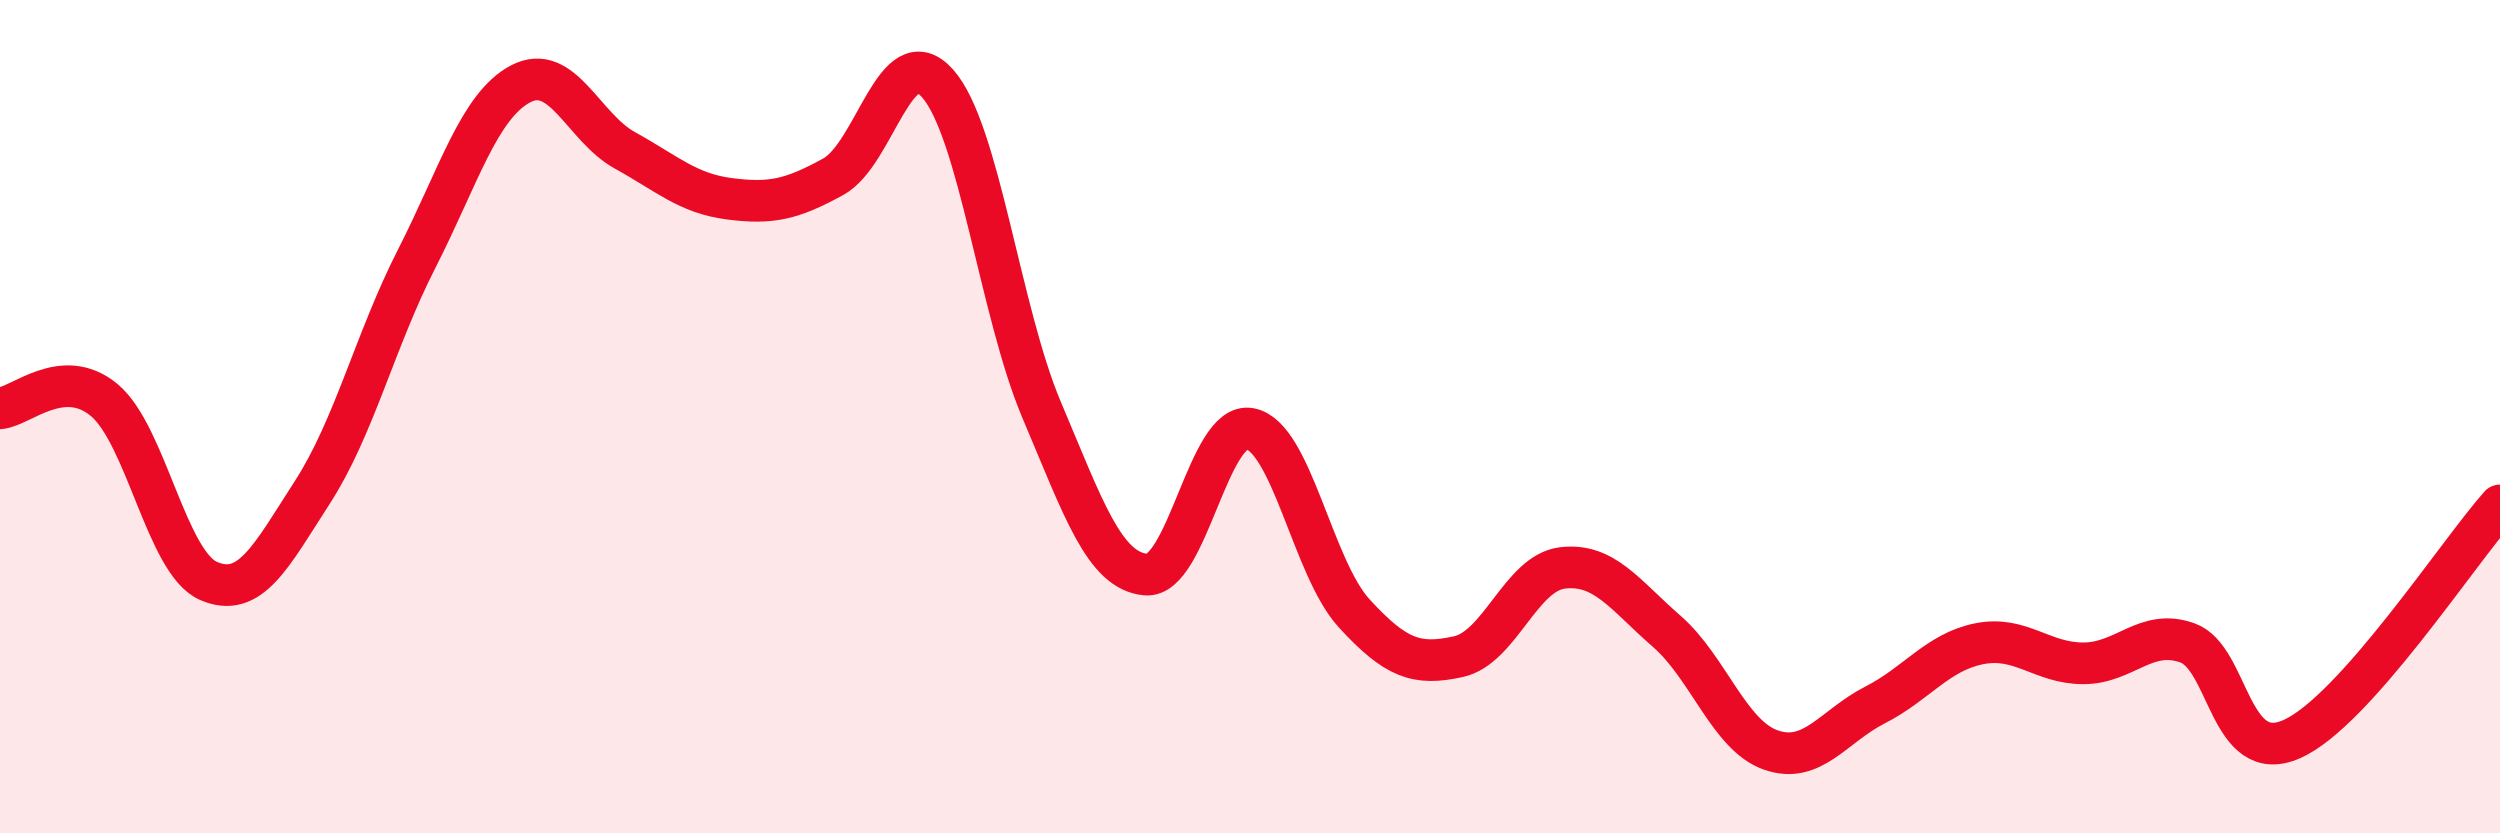
    <svg width="60" height="20" viewBox="0 0 60 20" xmlns="http://www.w3.org/2000/svg">
      <path
        d="M 0,9.8 C 0.5,9.76 1.5,8.77 2.5,9.6 C 3.5,10.43 4,13.5 5,13.94 C 6,14.38 6.5,13.36 7.5,11.81 C 8.5,10.26 9,8.17 10,6.21 C 11,4.25 11.5,2.53 12.5,2.01 C 13.5,1.49 14,3.06 15,3.61 C 16,4.16 16.5,4.64 17.5,4.77 C 18.5,4.9 19,4.79 20,4.24 C 21,3.69 21.5,0.88 22.5,2 C 23.5,3.12 24,7.48 25,9.84 C 26,12.2 26.5,13.7 27.5,13.79 C 28.5,13.88 29,10.1 30,10.29 C 31,10.48 31.5,13.63 32.5,14.72 C 33.5,15.81 34,15.98 35,15.76 C 36,15.54 36.5,13.75 37.5,13.63 C 38.5,13.51 39,14.28 40,15.15 C 41,16.02 41.5,17.65 42.5,18 C 43.5,18.35 44,17.43 45,16.92 C 46,16.41 46.5,15.65 47.5,15.45 C 48.5,15.25 49,15.92 50,15.92 C 51,15.92 51.5,15.07 52.5,15.43 C 53.5,15.79 53.5,18.4 55,17.74 C 56.5,17.08 59,13.25 60,12.13L60 20L0 20Z"
        fill="#EB0A25"
        opacity="0.1"
        stroke-linecap="round"
        stroke-linejoin="round"
      />
      <path
        d="M 0,9.8 C 0.5,9.76 1.5,8.77 2.5,9.6 C 3.5,10.43 4,13.5 5,13.94 C 6,14.38 6.5,13.36 7.5,11.81 C 8.5,10.26 9,8.17 10,6.21 C 11,4.25 11.5,2.53 12.5,2.01 C 13.5,1.49 14,3.06 15,3.61 C 16,4.16 16.5,4.64 17.5,4.77 C 18.5,4.9 19,4.79 20,4.24 C 21,3.69 21.5,0.88 22.5,2 C 23.5,3.12 24,7.48 25,9.84 C 26,12.2 26.5,13.7 27.5,13.79 C 28.5,13.88 29,10.1 30,10.29 C 31,10.48 31.5,13.63 32.5,14.72 C 33.5,15.81 34,15.98 35,15.76 C 36,15.54 36.5,13.75 37.5,13.63 C 38.5,13.51 39,14.28 40,15.15 C 41,16.02 41.5,17.65 42.5,18 C 43.5,18.35 44,17.43 45,16.92 C 46,16.41 46.5,15.65 47.5,15.45 C 48.5,15.25 49,15.92 50,15.92 C 51,15.92 51.5,15.07 52.5,15.43 C 53.5,15.79 53.5,18.4 55,17.74 C 56.5,17.08 59,13.25 60,12.13"
        stroke="#EB0A25"
        stroke-width="1"
        fill="none"
        stroke-linecap="round"
        stroke-linejoin="round"
      />
    </svg>
  